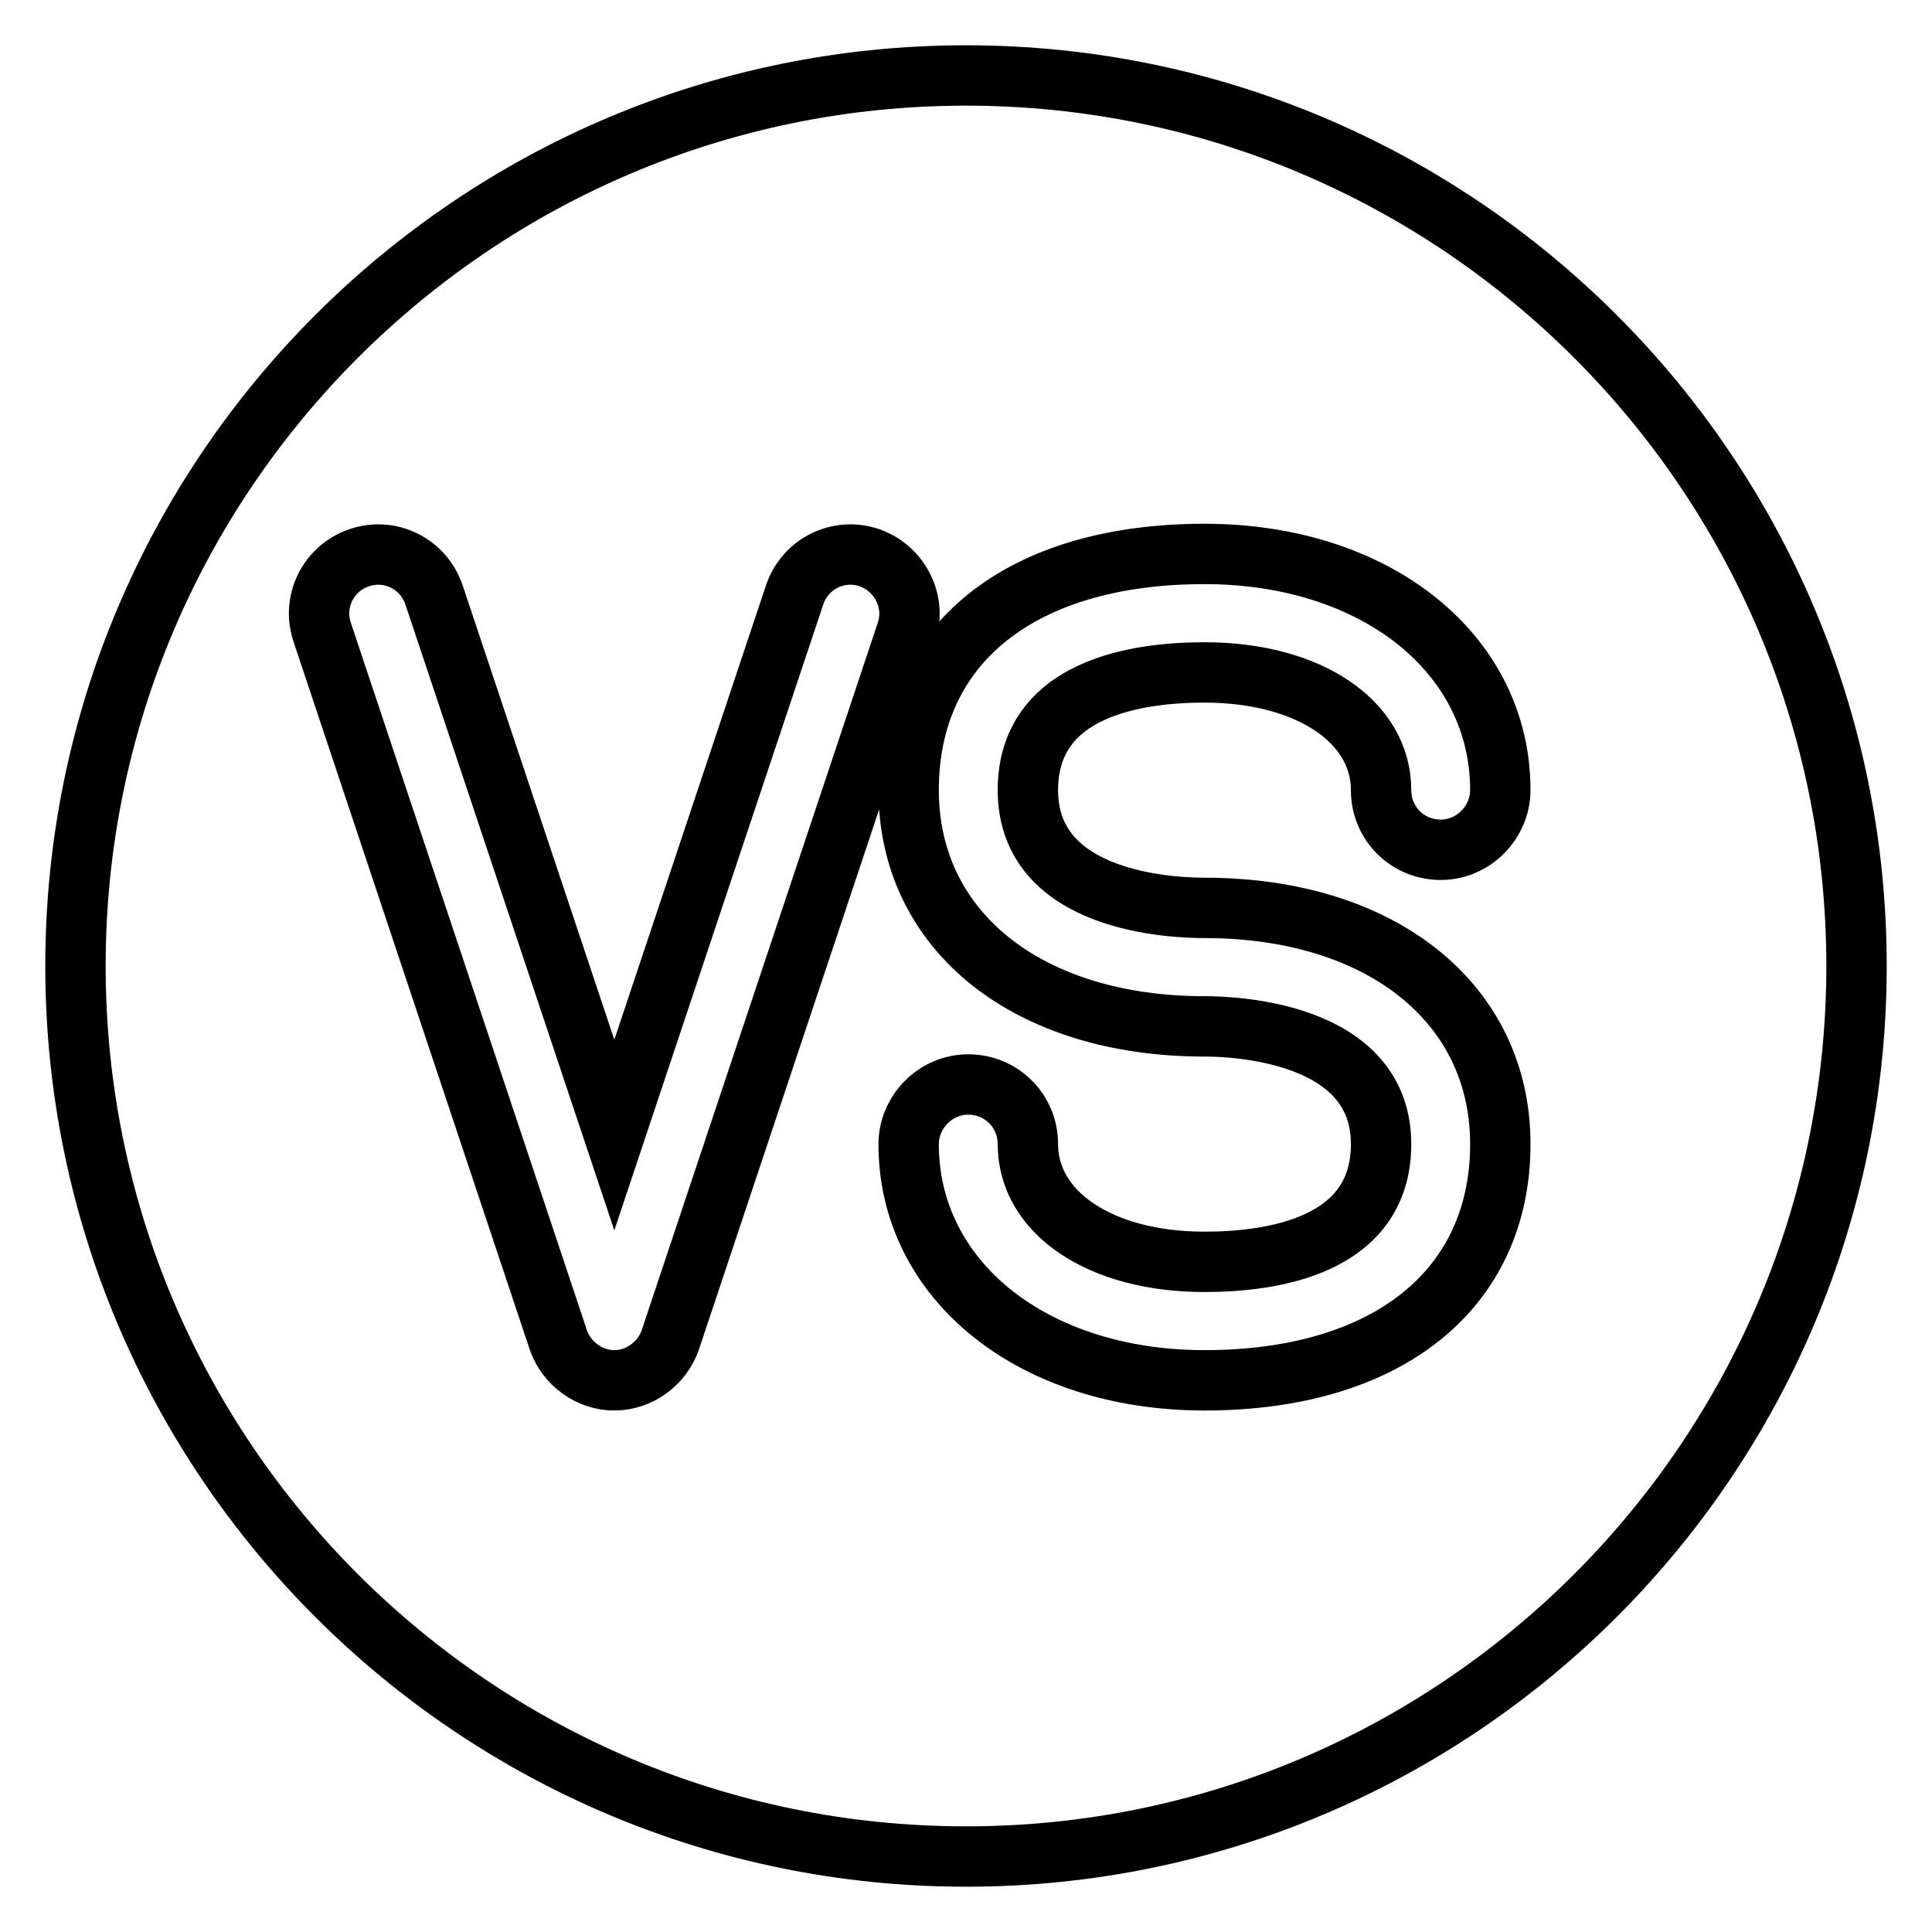 <?xml version="1.0" encoding="utf-8"?>
<!-- Svg Vector Icons : http://www.onlinewebfonts.com/icon -->
<!DOCTYPE svg PUBLIC "-//W3C//DTD SVG 1.1//EN" "http://www.w3.org/Graphics/SVG/1.1/DTD/svg11.dtd">
<svg version="1.1" xmlns="http://www.w3.org/2000/svg" xmlns:xlink="http://www.w3.org/1999/xlink" x="0px" y="0px" viewBox="0 0 256 256" enable-background="new 0 0 256 256" xml:space="preserve">
<g> <path stroke-width="8" fill-opacity="0" stroke="#000000"  d="M128,10C62.9,10,10,62.9,10,128c0,65.1,52.9,118,118,118c65.1,0,118-52.9,118-118C246,62.9,193.1,10,128,10 z M120.1,83.8l-31.3,93.8c-1.1,3.1-4.1,5.3-7.4,5.3c-3.3,0-6.3-2.2-7.4-5.3L42.7,83.8c-1.4-4.1,0.8-8.5,4.9-9.9 c4.1-1.4,8.5,0.8,9.9,4.9l23.9,71.6l23.9-71.6c1.4-4.1,5.8-6.3,9.9-4.9C119.2,75.3,121.5,79.7,120.1,83.8z M159.6,120.3 c23.4,0,39.2,12.6,39.2,31.3c0,19.2-14.9,31.3-39.2,31.3c-22.7,0-39.2-13.2-39.2-31.3c0-4.2,3.5-7.9,7.9-7.9s7.9,3.5,7.9,7.9 c0,9.1,9.6,15.6,23.4,15.6c8.8,0,23.4-2,23.4-15.6c0-14.9-19.5-15.6-23.4-15.6c-23.4,0-39.2-12.6-39.2-31.3 c0-19.4,14.9-31.3,39.2-31.3c22.7,0,39.2,13.2,39.2,31.3c0,4.2-3.5,7.9-7.9,7.9c-4.4,0-7.9-3.5-7.9-7.9c0-9.1-9.6-15.6-23.4-15.6 c-8.8,0-23.4,2-23.4,15.6C136.2,119.7,155.7,120.3,159.6,120.3z"/></g>
</svg>